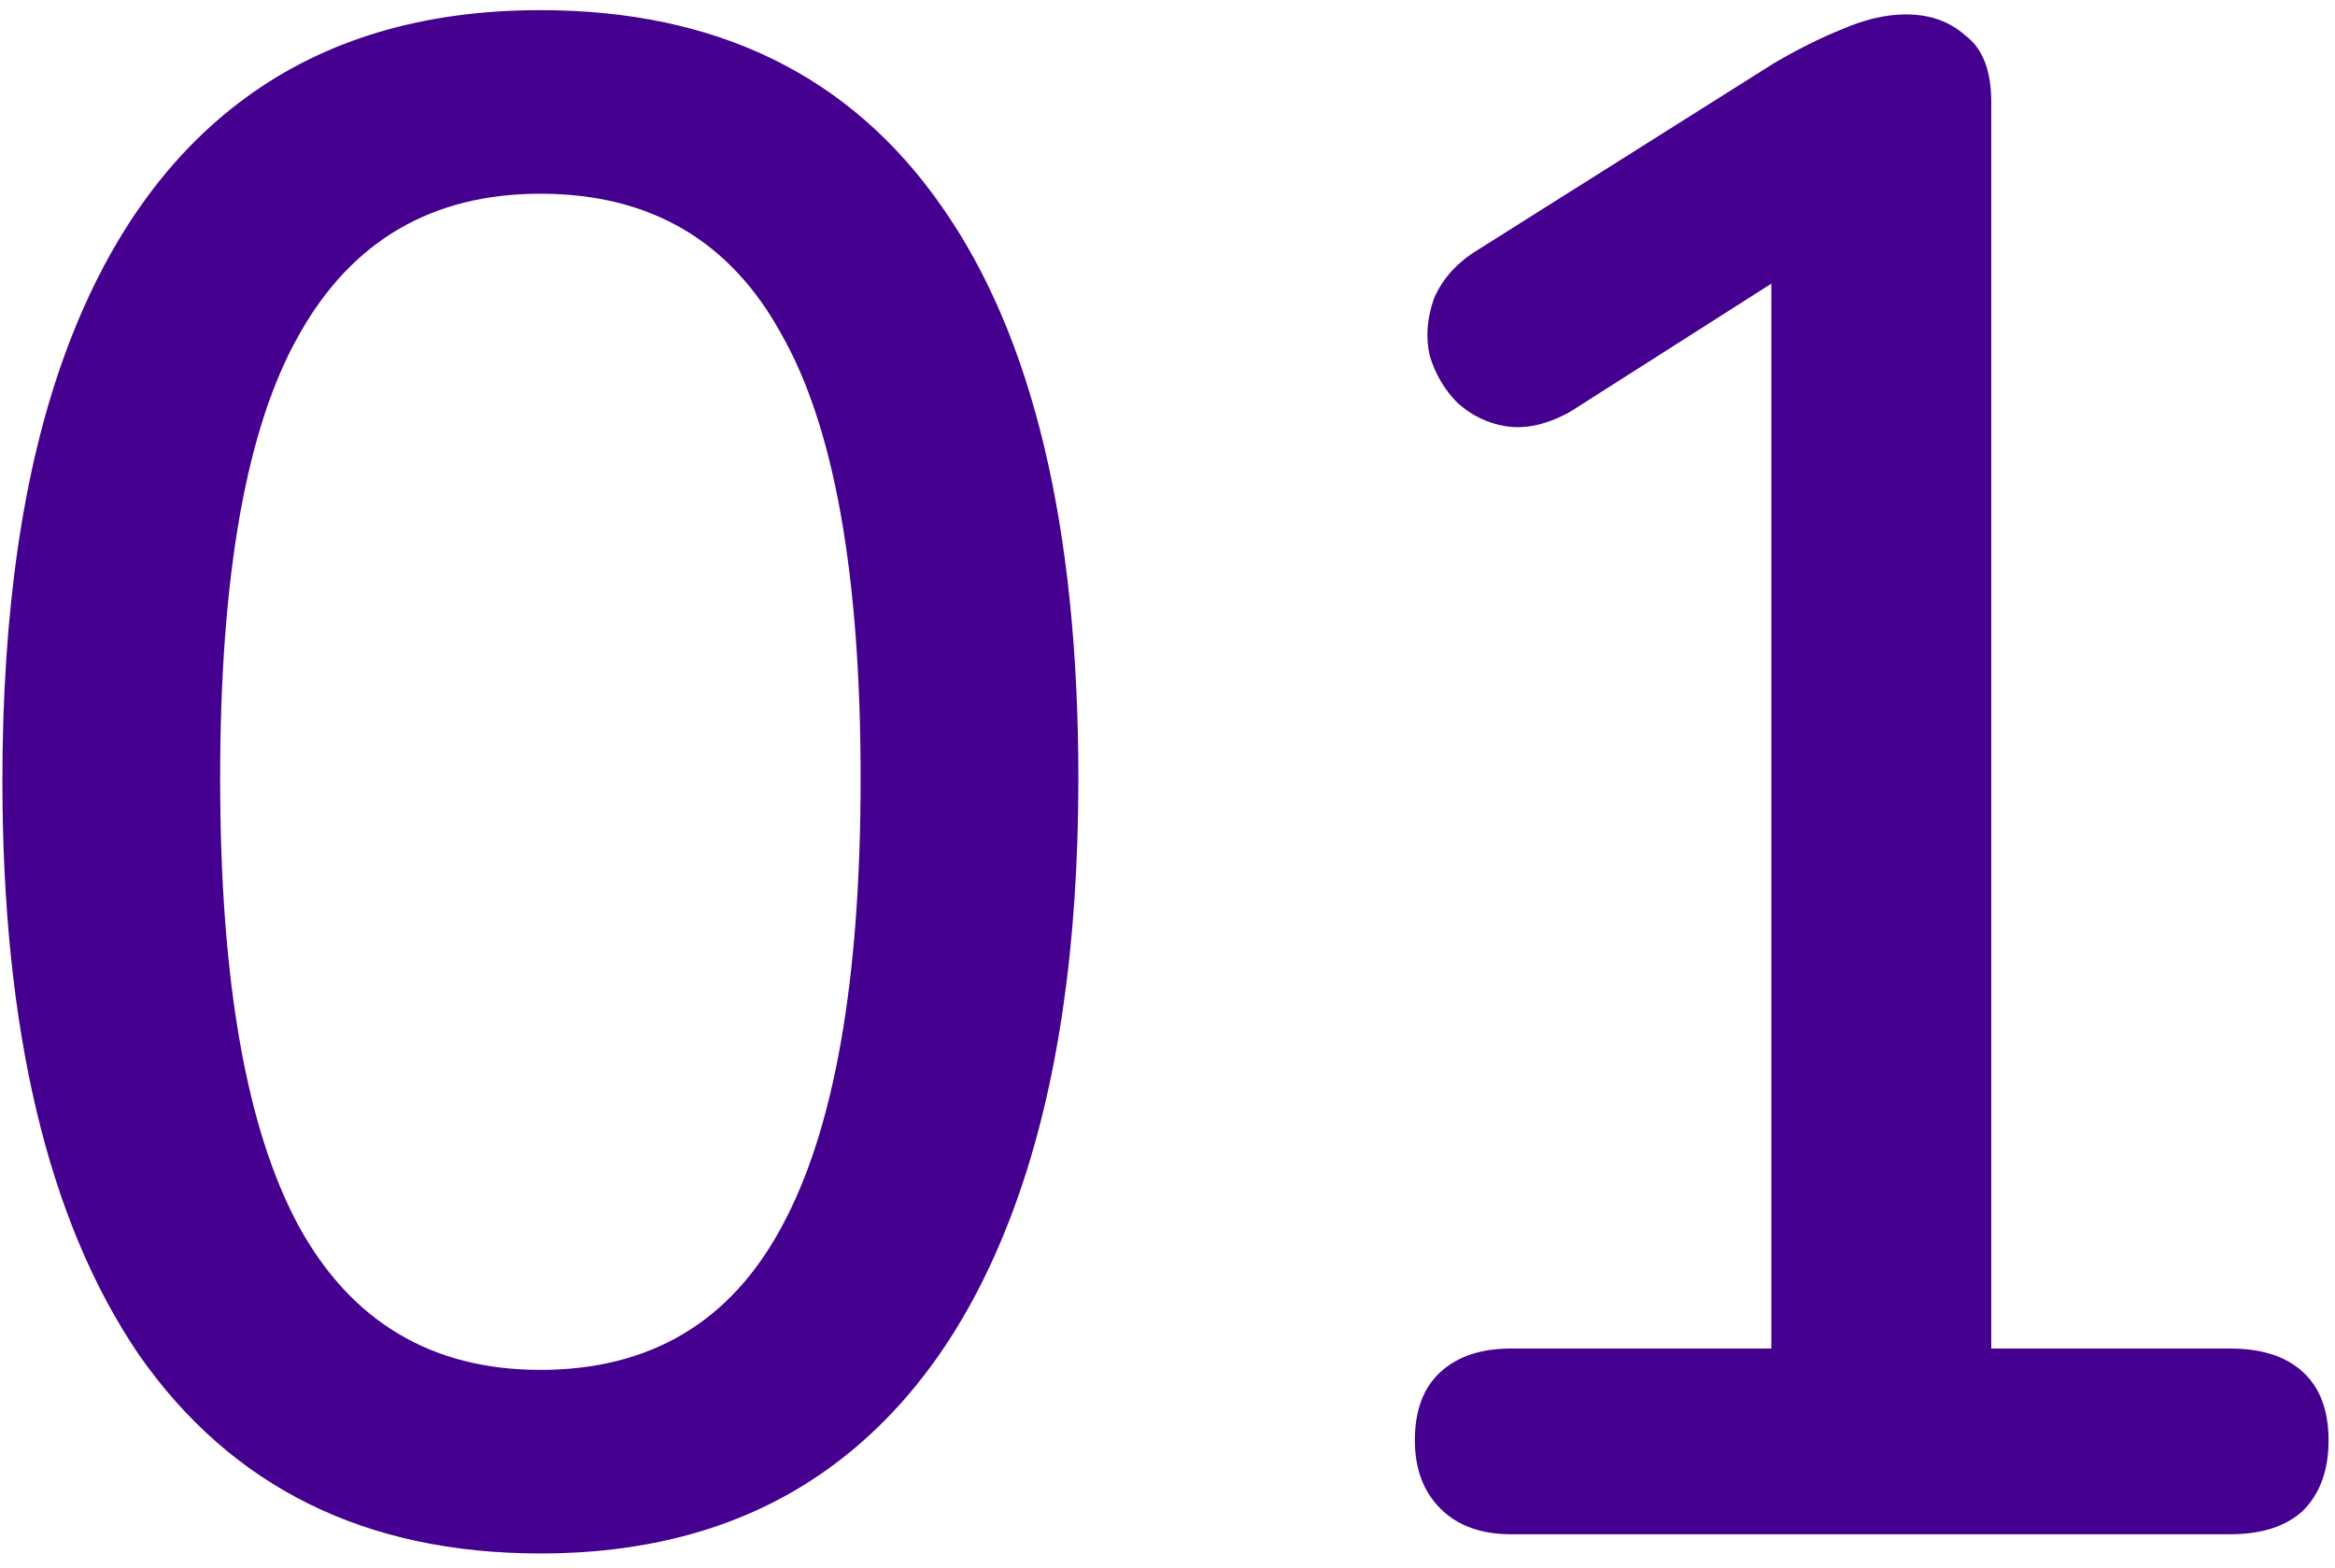 <svg xmlns="http://www.w3.org/2000/svg" width="140" height="94" viewBox="0 0 140 94" fill="none"><path d="M32.4 93.152C21.904 93.152 13.883 89.184 8.336 81.248C2.875 73.227 0.144 61.749 0.144 46.816C0.144 36.661 1.381 28.171 3.856 21.344C6.331 14.517 9.957 9.355 14.736 5.856C19.515 2.357 25.403 0.608 32.4 0.608C42.981 0.608 51.003 4.533 56.464 12.384C61.925 20.149 64.656 31.584 64.656 46.688C64.656 56.672 63.419 65.12 60.944 72.032C58.469 78.944 54.843 84.192 50.064 87.776C45.285 91.36 39.397 93.152 32.4 93.152ZM32.4 82.144C38.971 82.144 43.792 79.285 46.864 73.568C50.021 67.765 51.6 58.805 51.6 46.688C51.6 34.485 50.021 25.611 46.864 20.064C43.792 14.432 38.971 11.616 32.4 11.616C25.915 11.616 21.093 14.432 17.936 20.064C14.779 25.611 13.2 34.485 13.2 46.688C13.2 58.805 14.779 67.765 17.936 73.568C21.093 79.285 25.915 82.144 32.4 82.144ZM90.59 92C88.798 92 87.39 91.488 86.366 90.464C85.342 89.44 84.83 88.075 84.83 86.368C84.83 84.576 85.342 83.211 86.366 82.272C87.39 81.333 88.798 80.864 90.59 80.864H106.206V12.768H112.862L94.174 24.672C92.809 25.44 91.529 25.739 90.334 25.568C89.225 25.397 88.243 24.928 87.39 24.16C86.622 23.392 86.067 22.453 85.726 21.344C85.47 20.235 85.555 19.083 85.982 17.888C86.494 16.693 87.39 15.712 88.67 14.944L106.334 3.808C107.785 2.955 109.15 2.272 110.43 1.76C111.795 1.163 113.075 0.864 114.27 0.864C115.721 0.864 116.915 1.291 117.854 2.144C118.878 2.912 119.39 4.235 119.39 6.112V80.864H133.726C135.603 80.864 137.054 81.333 138.078 82.272C139.102 83.211 139.614 84.576 139.614 86.368C139.614 88.16 139.102 89.568 138.078 90.592C137.054 91.531 135.603 92 133.726 92H90.59Z" fill="#45008F"></path></svg>